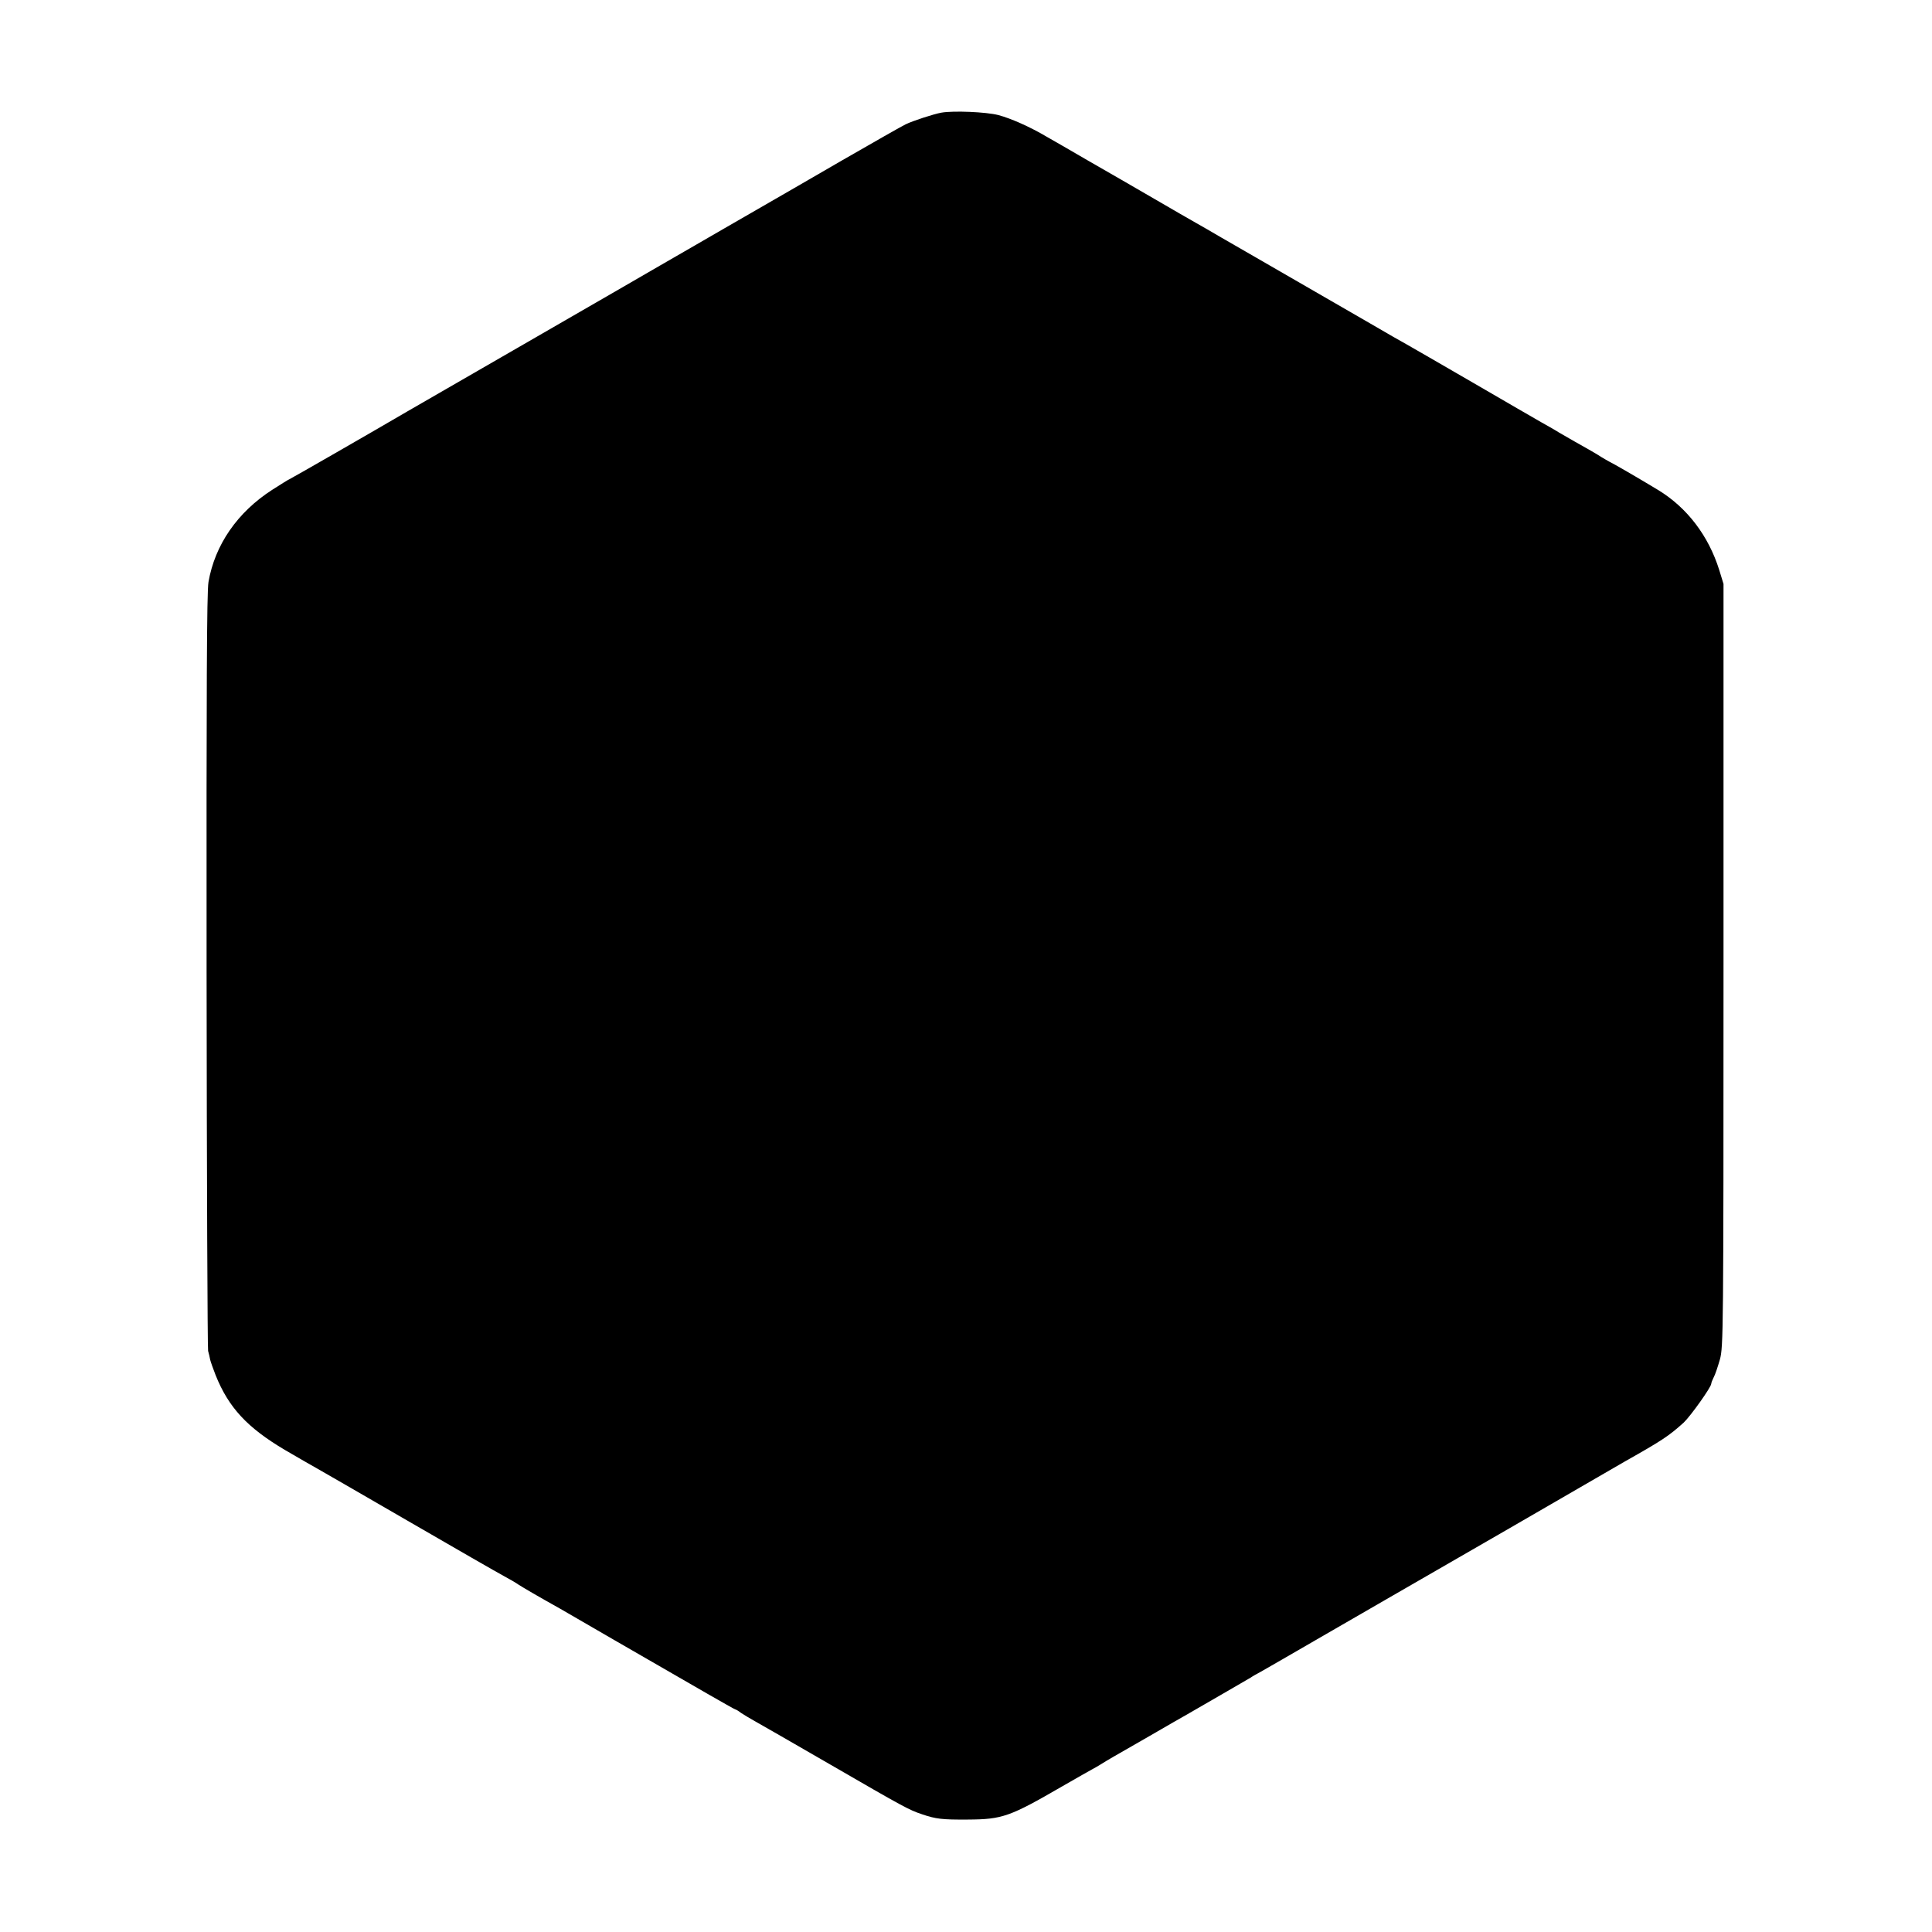 <?xml version="1.0" standalone="no"?>
<!DOCTYPE svg PUBLIC "-//W3C//DTD SVG 20010904//EN"
 "http://www.w3.org/TR/2001/REC-SVG-20010904/DTD/svg10.dtd">
<svg version="1.0" xmlns="http://www.w3.org/2000/svg"
 width="1024pt" height="1024pt" viewBox="0 0 1024 1024"
 preserveAspectRatio="xMidYMid meet">
<g transform="translate(0,1024) scale(0.1,-0.1)"
fill="#000000" stroke="none">
<path d="M4990 9643 c-40 -7 -151 -43 -190 -62 -19 -9 -170 -95 -335 -190
-165 -96 -370 -214 -455 -263 -85 -49 -162 -93 -170 -98 -8 -5 -80 -46 -159
-92 -79 -46 -161 -93 -182 -105 -21 -13 -317 -183 -656 -379 -340 -196 -647
-373 -683 -394 -181 -106 -623 -360 -626 -360 -2 0 -43 -25 -91 -56 -185 -119
-304 -292 -338 -489 -9 -53 -11 -557 -10 -2060 1 -1094 5 -2001 8 -2015 4 -14
9 -35 11 -47 3 -12 16 -49 29 -82 69 -172 168 -278 367 -396 74 -43 148 -86
165 -95 16 -9 235 -135 485 -280 250 -145 480 -277 510 -293 30 -16 66 -37 80
-47 22 -14 98 -59 220 -127 19 -11 150 -87 290 -168 140 -81 275 -159 300
-173 25 -14 110 -63 189 -109 79 -45 145 -83 148 -83 3 0 17 -8 31 -19 15 -10
47 -29 72 -43 25 -14 205 -117 400 -230 392 -227 418 -241 487 -264 73 -25
107 -29 243 -28 183 1 222 15 500 176 80 46 152 87 160 91 8 4 29 16 45 26 17
11 46 28 65 39 19 11 107 61 195 112 88 51 178 103 200 115 44 25 311 180 335
194 8 6 31 19 50 29 19 11 175 100 345 199 171 99 330 191 355 205 25 14 304
175 619 357 316 183 593 343 615 356 197 111 231 134 310 205 36 34 146 188
146 206 0 5 6 20 13 34 8 14 22 57 33 95 18 68 19 130 19 2090 l0 2020 -23 75
c-57 181 -170 329 -322 422 -104 63 -242 143 -260 151 -8 4 -28 16 -45 26 -16
11 -46 28 -65 39 -52 29 -99 56 -156 89 -27 17 -70 41 -95 55 -24 14 -186 107
-359 208 -173 100 -333 193 -355 205 -22 12 -110 62 -195 112 -125 72 -464
268 -660 381 -19 11 -75 43 -125 72 -49 29 -110 64 -135 78 -25 14 -124 71
-220 127 -96 56 -254 147 -350 202 -96 56 -195 113 -220 127 -91 54 -191 98
-258 116 -66 17 -239 24 -302 13z"/>
</g>
</svg>
